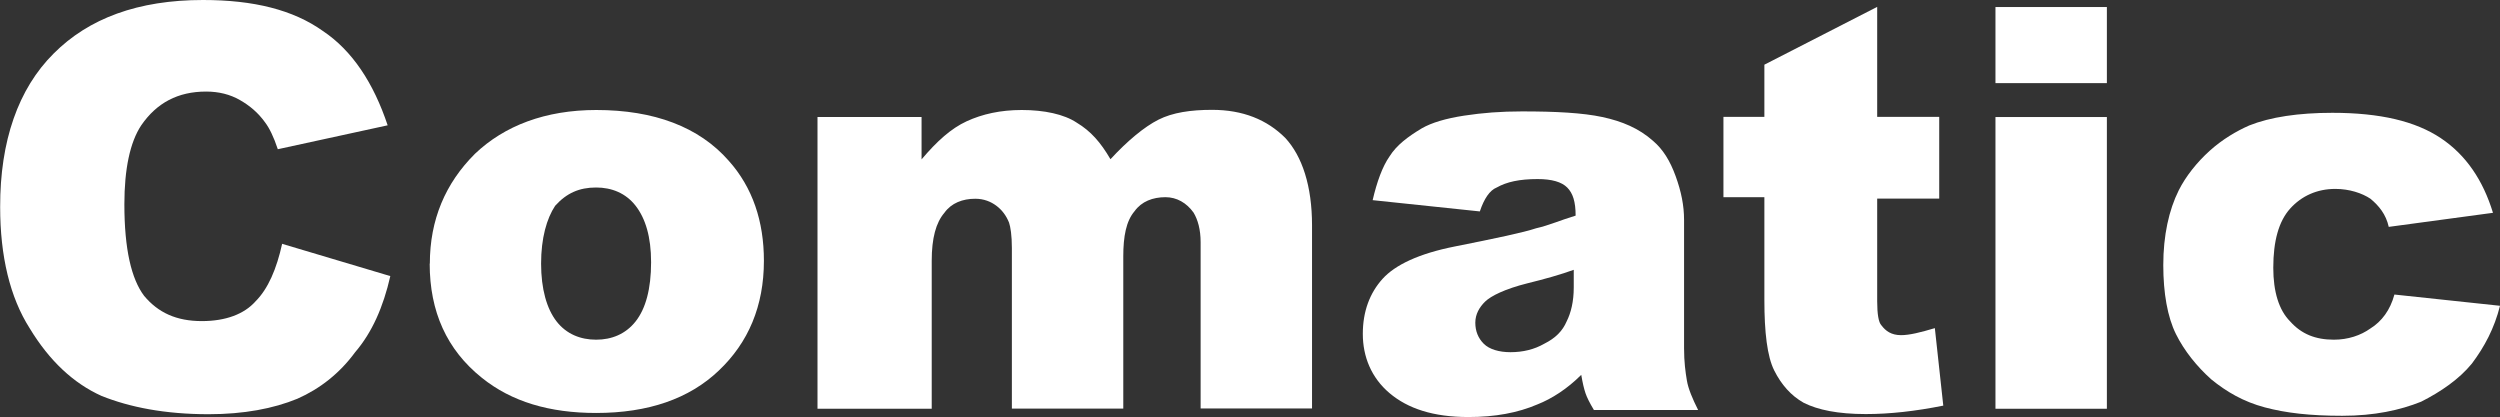 <svg xmlns="http://www.w3.org/2000/svg" id="Ebene_1" viewBox="0 0 160 26.7"><rect x="0" y="0" width="160" height="26.7" fill="#333333" stroke="none"/><defs><style>.cls-1{fill:#fff;stroke-width:0px;}</style></defs><rect class="cls-1" x="127.71" y="7.49" width="7.13" height="18.67"></rect><path class="cls-1" d="M18.04,15.6l6.94,2.07c-.45,1.98-1.17,3.61-2.25,4.87-.99,1.35-2.25,2.34-3.7,2.98-1.53.63-3.43.99-5.68.99-2.8,0-5.05-.45-6.85-1.17-1.8-.81-3.34-2.25-4.6-4.33-1.26-1.98-1.89-4.6-1.89-7.76C0,9.02,1.17,5.68,3.43,3.43,5.68,1.17,8.84,0,12.99,0c3.25,0,5.77.63,7.67,1.98,1.89,1.26,3.25,3.34,4.15,6.04l-7.03,1.53c-.27-.81-.54-1.35-.81-1.71-.45-.63-.99-1.08-1.62-1.44s-1.35-.54-2.16-.54c-1.8,0-3.16.72-4.15,2.16-.72,1.08-1.08,2.8-1.08,5.05,0,2.89.45,4.78,1.26,5.86.9,1.08,2.07,1.62,3.7,1.62,1.53,0,2.71-.45,3.43-1.26.81-.81,1.35-2.07,1.71-3.7"></path><path class="cls-1" d="M34.63,16.87c0,1.62.36,2.89.99,3.7.63.81,1.53,1.17,2.53,1.17s1.89-.36,2.53-1.17.99-2.07.99-3.79c0-1.62-.36-2.8-.99-3.61-.63-.81-1.53-1.17-2.53-1.17-1.08,0-1.89.36-2.62,1.17-.54.81-.9,2.07-.9,3.7M27.51,16.87c0-2.8.99-5.14,2.89-7.03,1.89-1.8,4.51-2.8,7.76-2.8,3.7,0,6.58,1.08,8.48,3.25,1.53,1.71,2.25,3.88,2.25,6.4,0,2.89-.99,5.23-2.89,7.03-1.89,1.8-4.51,2.71-7.85,2.71-2.98,0-5.41-.72-7.31-2.25-2.25-1.8-3.34-4.24-3.34-7.31"></path><path class="cls-1" d="M52.31,7.49h6.67v2.71c.99-1.17,1.89-1.98,2.89-2.44s2.16-.72,3.52-.72c1.44,0,2.71.27,3.52.81.9.54,1.53,1.26,2.16,2.34,1.08-1.17,2.16-2.07,3.07-2.53s2.07-.63,3.43-.63c1.98,0,3.52.63,4.69,1.8,1.08,1.17,1.71,3.07,1.71,5.59v11.72h-7.13v-10.64c0-.81-.18-1.44-.45-1.89-.45-.63-1.08-.99-1.8-.99-.81,0-1.53.27-1.98.9-.54.63-.72,1.62-.72,2.89v9.74h-7.13v-10.28c0-.81-.09-1.35-.18-1.62-.18-.45-.45-.81-.81-1.08s-.81-.45-1.35-.45c-.81,0-1.53.27-1.98.9-.54.63-.81,1.62-.81,3.07v9.47h-7.31V7.49Z"></path><path class="cls-1" d="M100.83,17.23c-.99.36-1.98.63-3.07.9-1.44.36-2.34.81-2.71,1.17s-.63.81-.63,1.35.18.99.54,1.35.99.54,1.71.54c.81,0,1.53-.18,2.16-.54.72-.36,1.17-.81,1.44-1.44.27-.54.45-1.26.45-2.16v-1.17h.09ZM94.7,13.53l-6.85-.72c.27-1.17.63-2.16,1.08-2.8.45-.72,1.17-1.26,2.07-1.8.63-.36,1.53-.63,2.71-.81s2.34-.27,3.7-.27c2.16,0,3.88.09,5.14.36,1.26.27,2.34.72,3.25,1.53.63.54,1.08,1.26,1.44,2.25s.54,1.89.54,2.8v8.21c0,.9.09,1.53.18,2.07.09.54.36,1.17.72,1.89h-6.67c-.27-.45-.45-.81-.54-1.08-.09-.27-.18-.63-.27-1.17-.9.9-1.89,1.53-2.8,1.89-1.26.54-2.71.81-4.42.81-2.25,0-3.88-.54-5.05-1.53-1.17-.99-1.71-2.34-1.71-3.79s.45-2.62,1.26-3.52,2.34-1.62,4.6-2.07c2.71-.54,4.42-.9,5.23-1.17.81-.18,1.62-.54,2.53-.81,0-.9-.18-1.44-.54-1.8s-.99-.54-1.89-.54c-1.17,0-1.98.18-2.62.54-.45.18-.81.72-1.08,1.53"></path><path class="cls-1" d="M120.14.45v7.03h3.97v5.23h-3.97v6.58c0,.81.09,1.35.27,1.53.27.36.63.63,1.26.63.54,0,1.26-.18,2.16-.45l.54,4.96c-1.8.36-3.43.54-4.96.54-1.8,0-3.07-.27-3.97-.72-.81-.45-1.44-1.17-1.89-2.07s-.63-2.44-.63-4.51v-6.58h-2.62v-5.14h2.62v-3.34l7.22-3.7Z"></path><path class="cls-1" d="M153.24,18.85l6.76.72c-.36,1.44-.99,2.62-1.8,3.7-.81.99-1.98,1.8-3.25,2.44-1.35.54-2.98.9-5.05.9s-3.61-.18-4.96-.54-2.44-.99-3.43-1.8c-.9-.81-1.71-1.8-2.25-2.89s-.81-2.62-.81-4.42c0-1.89.36-3.52.99-4.78.45-.9,1.17-1.8,1.98-2.53s1.71-1.26,2.53-1.62c1.35-.54,3.16-.81,5.32-.81,3.07,0,5.32.54,6.94,1.62s2.71,2.71,3.34,4.78l-6.67.9c-.18-.81-.63-1.35-1.17-1.8-.54-.36-1.35-.63-2.25-.63-1.17,0-2.16.45-2.89,1.26s-1.08,2.07-1.08,3.79c0,1.53.36,2.71,1.08,3.43.72.81,1.62,1.17,2.8,1.17.9,0,1.71-.27,2.34-.72.72-.45,1.26-1.17,1.53-2.16"></path><rect class="cls-1" x="127.71" y=".45" width="7.13" height="4.87"></rect></svg>